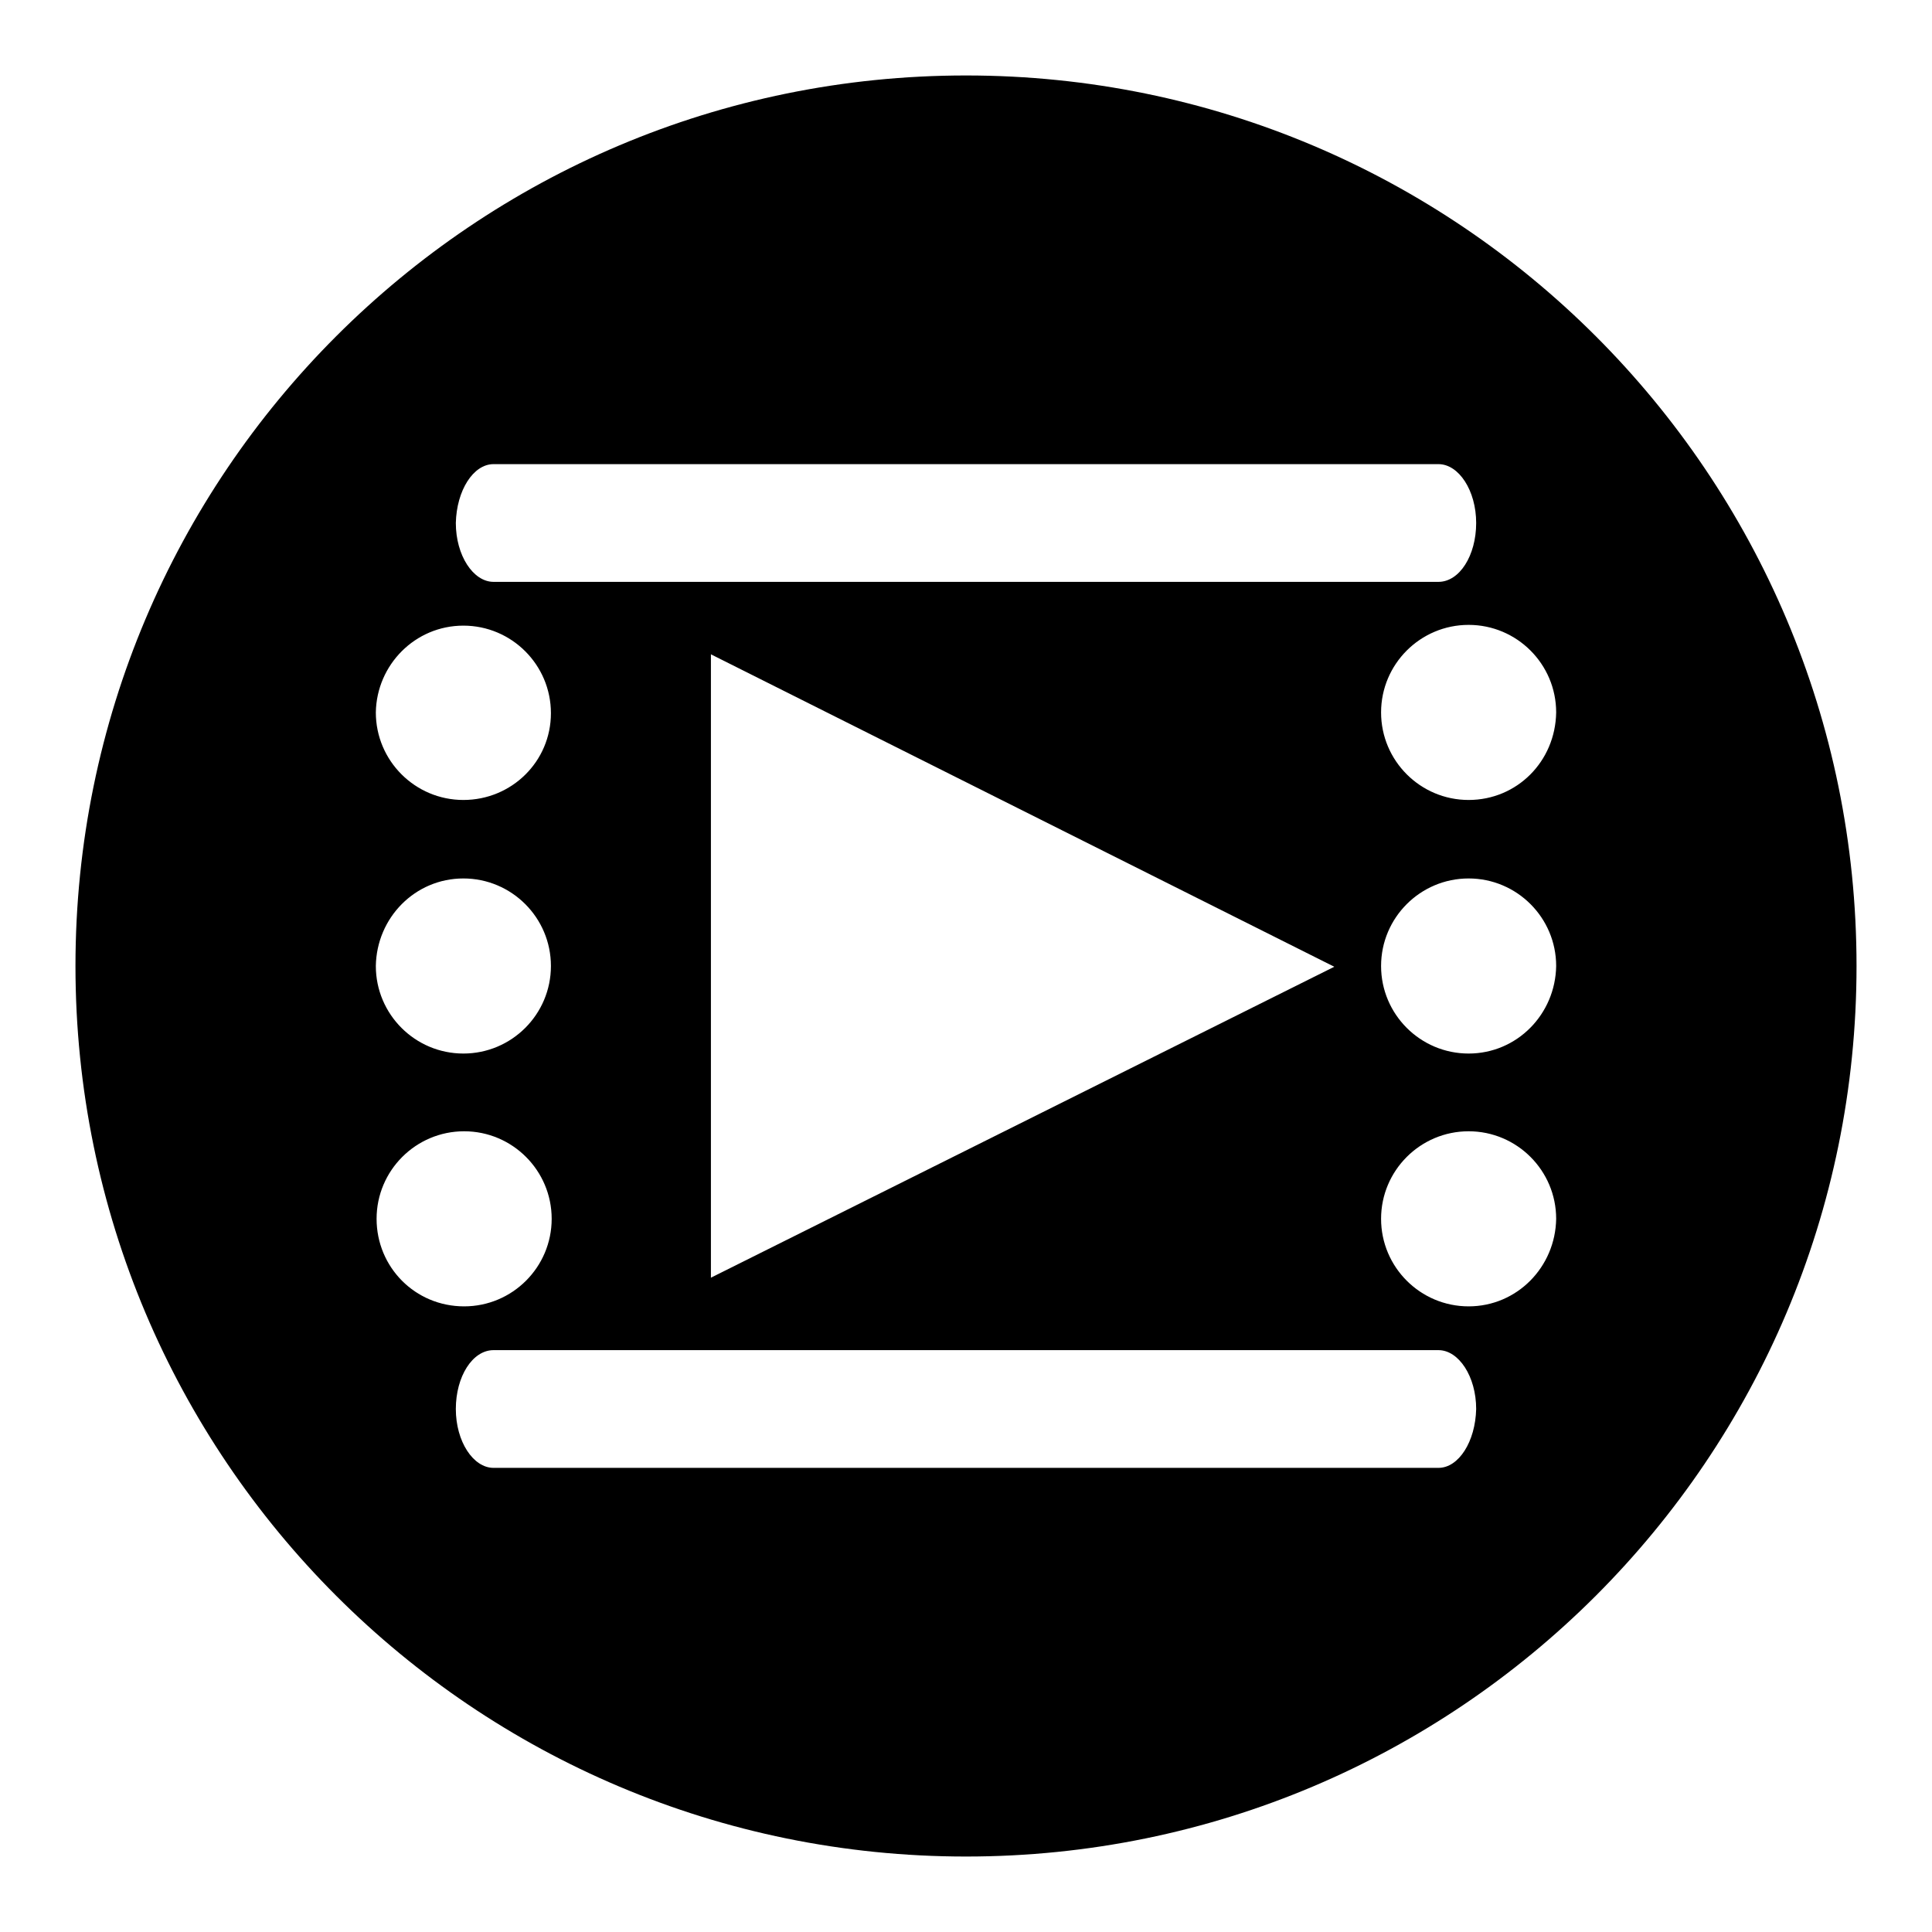 <?xml version="1.0" encoding="utf-8"?>
<!-- Svg Vector Icons : http://www.onlinewebfonts.com/icon -->
<!DOCTYPE svg PUBLIC "-//W3C//DTD SVG 1.1//EN" "http://www.w3.org/Graphics/SVG/1.1/DTD/svg11.dtd">
<svg version="1.1" xmlns="http://www.w3.org/2000/svg" xmlns:xlink="http://www.w3.org/1999/xlink" x="0px" y="0px" viewBox="0 0 256 256" enable-background="new 0 0 256 256" xml:space="preserve">
<g><g><path fill="#000000" d="M128,10C62.8,10,10,62.8,10,128c0,65.2,52.8,118,118,118c65.2,0,118-52.8,118-118C246,62.8,193.2,10,128,10z M65.4,61.5h125.2c2.7,0,5,3.5,5,7.8c0,4.3-2.2,7.8-5,7.8H65.4c-2.7,0-5-3.5-5-7.8C60.5,65,62.7,61.5,65.4,61.5z M176.8,128.1l-82.6,41.2V86.7L176.8,128.1z M61.4,82.9c6.4,0,11.6,5.2,11.6,11.6S67.8,106,61.4,106s-11.6-5.2-11.6-11.6C49.9,88.1,55,82.9,61.4,82.9z M61.4,116.4c6.4,0,11.6,5.2,11.6,11.6c0,6.4-5.2,11.6-11.6,11.6s-11.6-5.2-11.6-11.6C49.9,121.6,55,116.4,61.4,116.4z M49.9,161.5c0-6.4,5.2-11.6,11.6-11.6c6.4,0,11.6,5.2,11.6,11.6c0,6.4-5.2,11.6-11.6,11.6C55,173.1,49.9,167.9,49.9,161.5z M190.6,194.5H65.4c-2.7,0-5-3.5-5-7.8c0-4.3,2.2-7.8,5-7.8h125.2c2.7,0,5,3.5,5,7.8C195.5,191,193.3,194.5,190.6,194.5z M194.6,173.1c-6.4,0-11.6-5.2-11.6-11.6c0-6.4,5.2-11.6,11.6-11.6s11.6,5.2,11.6,11.6C206.1,167.9,201,173.1,194.6,173.1z M194.6,139.6c-6.4,0-11.6-5.2-11.6-11.6c0-6.4,5.2-11.6,11.6-11.6s11.6,5.2,11.6,11.6C206.1,134.4,201,139.6,194.6,139.6z M194.6,106c-6.4,0-11.6-5.2-11.6-11.6c0-6.4,5.2-11.6,11.6-11.6s11.6,5.2,11.6,11.6C206.1,100.9,201,106,194.6,106z"/></g></g>
</svg>